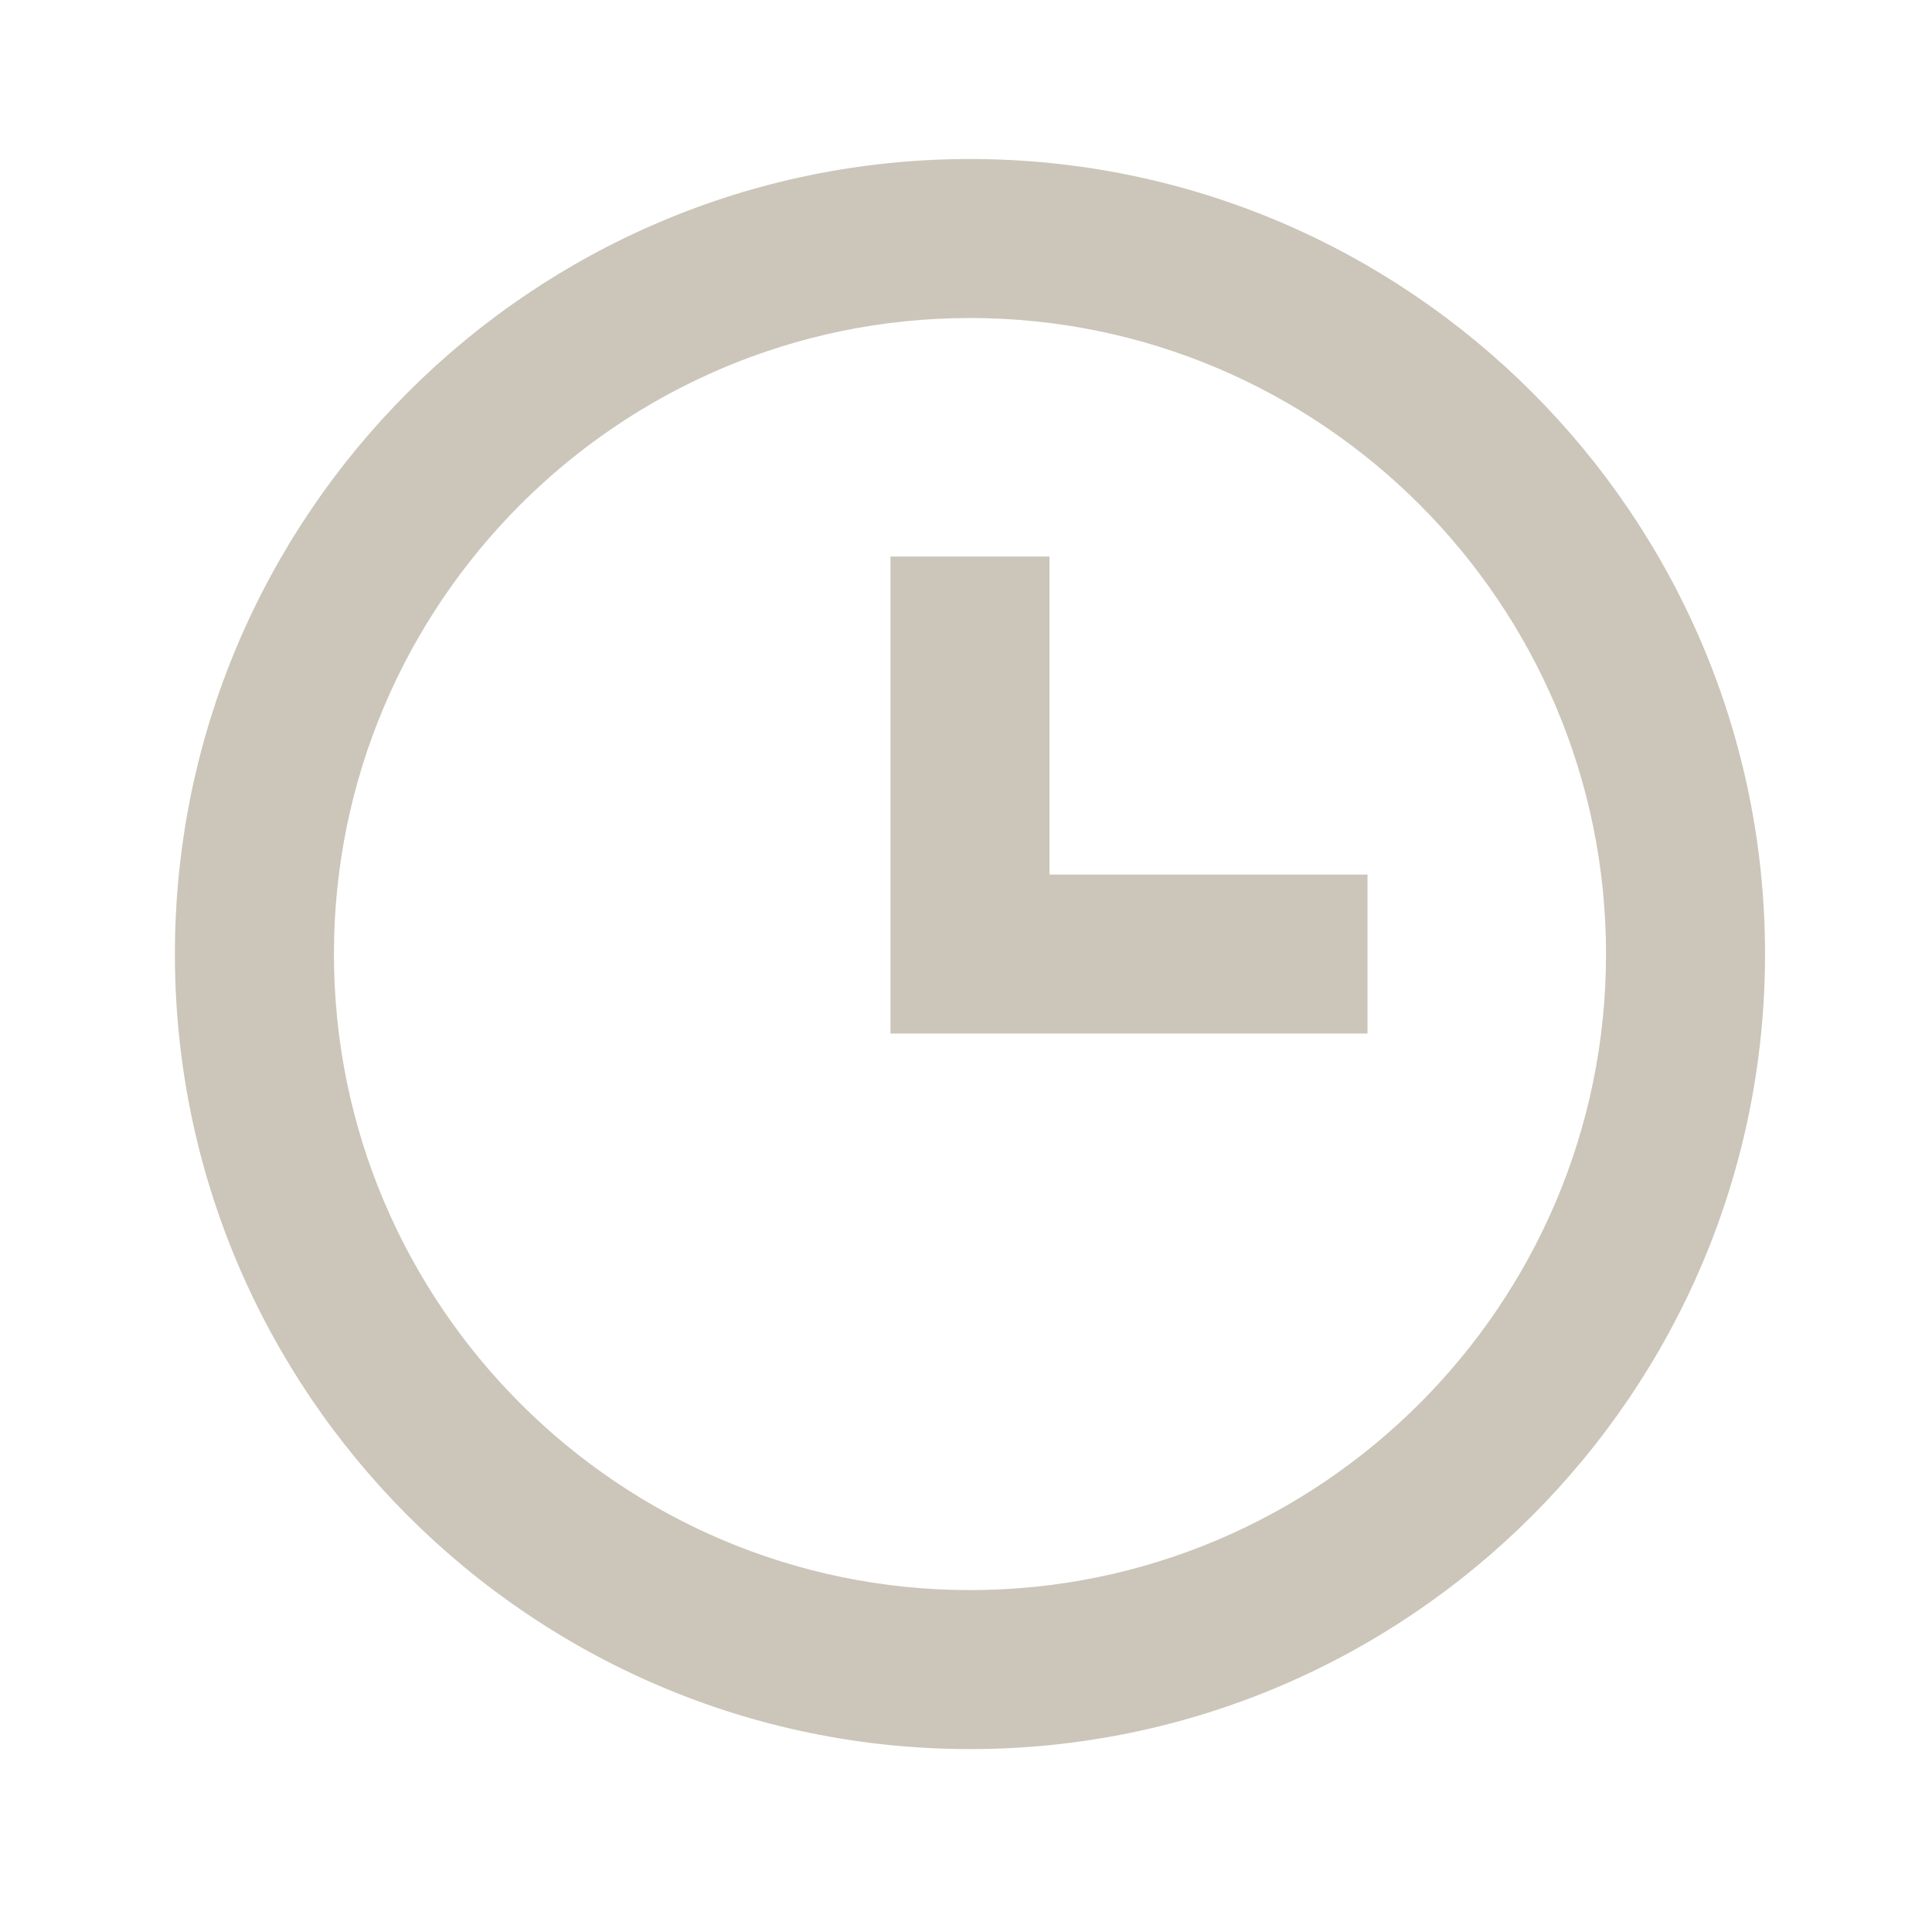 <svg xmlns:xlink="http://www.w3.org/1999/xlink" xmlns="http://www.w3.org/2000/svg" width="81" viewBox="0 0 81 80" fill="none" class="icon-1x1-xlarge" height="80" ><path d="M40.667 6.667C22.287 6.667 7.333 21.62 7.333 40C7.333 58.38 22.287 73.333 40.667 73.333C59.047 73.333 74 58.38 74 40C74 21.62 59.047 6.667 40.667 6.667ZM40.667 66.667C25.963 66.667 14 54.703 14 40C14 25.297 25.963 13.333 40.667 13.333C55.37 13.333 67.334 25.297 67.334 40C67.334 54.703 55.37 66.667 40.667 66.667Z" fill="#CCC5B9"></path><path d="M44 23.333H37.334V43.333H57.334V36.667H44V23.333Z" fill="#CCC5B9"></path></svg>